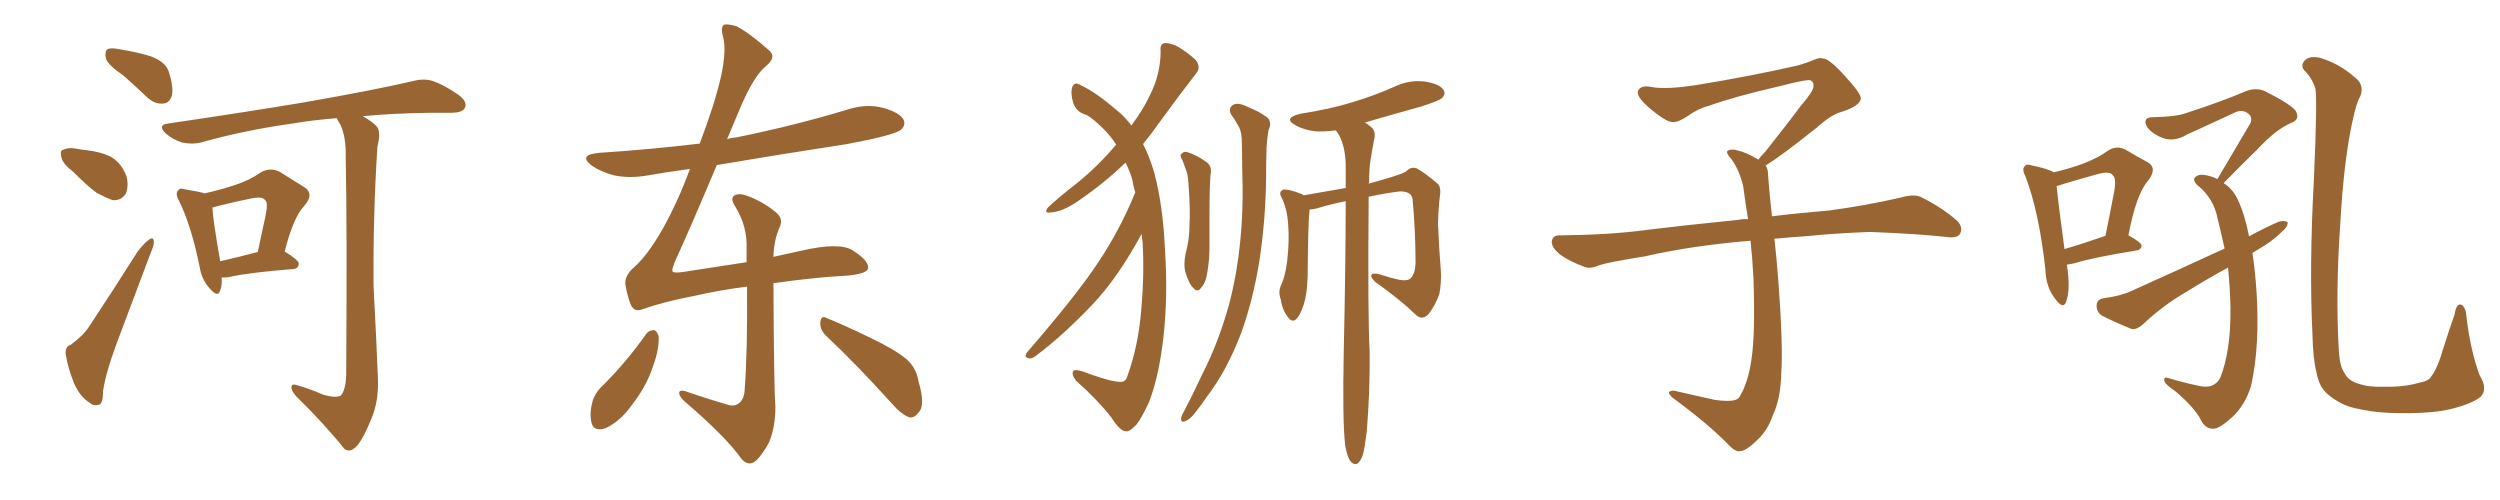 <svg xmlns="http://www.w3.org/2000/svg" xmlns:xlink="http://www.w3.org/1999/xlink" width="750" height="150"><path fill="#996633" padding="10" d="M37.06 22.71L37.06 22.71Q32.37 19.48 31.79 17.58L31.79 17.58Q31.35 15.38 32.23 14.79L32.23 14.79Q33.25 14.21 35.89 14.79L35.89 14.79Q40.72 15.53 45.12 16.85L45.12 16.85Q49.51 18.46 50.54 21.24L50.54 21.24Q52.15 26.07 51.56 28.71L51.56 28.71Q50.83 30.91 49.07 31.05L49.07 31.05Q46.44 31.35 44.09 29.15L44.09 29.15Q40.28 25.49 37.06 22.71ZM21.83 51.42L21.83 51.42Q18.90 49.22 18.46 47.31L18.46 47.31Q17.87 45.12 18.90 44.97L18.90 44.97Q20.51 44.09 23.29 44.68L23.29 44.68Q24.90 44.97 26.37 45.12L26.37 45.12Q30.18 45.56 33.25 47.02L33.25 47.02Q36.47 48.93 37.94 52.88L37.94 52.88Q38.67 55.66 37.79 58.01L37.79 58.01Q36.47 60.21 33.84 60.06L33.84 60.06Q31.79 59.33 29.00 57.86L29.00 57.86Q26.37 55.96 21.83 51.42ZM21.24 103.42L21.24 103.42Q25.05 100.63 26.81 97.85L26.81 97.85Q33.69 87.45 41.31 75.44L41.31 75.44Q43.21 72.95 44.68 71.92L44.68 71.92Q46.00 70.90 46.14 72.36L46.14 72.36Q46.29 73.39 45.26 75.73L45.26 75.73Q40.43 88.48 35.01 102.98L35.01 102.98Q31.79 111.62 30.91 117.33L30.91 117.33Q30.91 121.29 29.59 121.44L29.59 121.44Q27.98 121.88 26.95 120.85L26.95 120.85Q24.17 119.24 22.27 115.14L22.27 115.14Q20.36 110.30 19.78 106.64L19.78 106.64Q19.34 104.00 21.24 103.42ZM66.50 83.20L66.50 83.20Q66.65 85.69 66.06 87.16L66.06 87.16Q65.33 89.50 62.70 86.28L62.70 86.28Q60.50 83.79 59.91 80.13L59.91 80.13Q57.42 67.82 53.76 60.35L53.76 60.35Q52.44 58.01 53.47 57.13L53.47 57.13Q53.91 56.25 55.66 56.84L55.66 56.84Q59.47 57.42 61.38 58.01L61.38 58.01Q66.50 56.84 70.46 55.52L70.46 55.52Q75 54.05 78.22 51.71L78.22 51.71Q81.15 50.10 83.94 51.56L83.94 51.56Q88.18 54.20 90.97 55.96L90.97 55.96Q94.63 58.01 91.11 61.96L91.11 61.96Q88.04 65.19 85.40 75.44L85.40 75.44Q89.65 78.08 89.65 79.10L89.65 79.10Q89.50 80.57 88.04 80.71L88.04 80.71Q74.85 81.74 68.99 83.06L68.99 83.06Q67.53 83.35 66.50 83.20ZM66.06 78.37L66.06 78.37Q70.75 77.34 77.34 75.59L77.34 75.59Q78.52 69.87 79.54 65.33L79.54 65.33Q80.57 60.64 79.54 60.06L79.54 60.06Q78.81 58.89 75.73 59.47L75.73 59.47Q71.19 60.35 65.92 61.67L65.92 61.67Q64.31 62.11 63.72 62.26L63.72 62.26Q63.87 65.92 66.06 78.37ZM96.83 118.36L96.83 118.36L96.83 118.36Q100.78 119.53 102.25 118.65L102.25 118.65Q103.71 117.04 103.86 112.50L103.86 112.50Q104.15 67.24 103.71 47.31L103.71 47.31Q103.86 41.02 102.10 37.35L102.10 37.35Q101.22 36.04 101.07 35.45L101.07 35.45Q93.60 36.04 87.74 37.06L87.74 37.06Q73.10 39.11 60.21 42.77L60.21 42.77Q57.86 43.36 54.64 42.77L54.64 42.77Q51.86 41.89 49.66 39.99L49.66 39.99Q47.17 37.50 50.39 37.06L50.39 37.06Q72.36 33.84 90.97 30.76L90.97 30.76Q111.91 27.10 123.93 24.32L123.93 24.32Q127.15 23.44 129.93 24.32L129.93 24.32Q133.30 25.49 137.70 28.56L137.70 28.56Q140.33 30.62 139.45 32.37L139.45 32.37Q138.87 33.69 135.79 33.84L135.79 33.84Q132.57 33.84 129.05 33.84L129.05 33.84Q117.77 33.98 108.84 34.86L108.84 34.86Q112.21 36.77 113.23 38.23L113.23 38.23Q114.26 39.84 113.23 43.95L113.23 43.95Q111.91 64.16 112.06 85.69L112.06 85.69Q112.94 102.39 113.38 113.53L113.38 113.53Q113.67 120.41 111.33 125.83L111.33 125.83Q109.13 131.25 107.23 133.59L107.23 133.59Q105.03 136.08 103.27 134.62L103.27 134.62Q97.71 127.59 88.77 118.80L88.77 118.80Q87.30 117.04 87.45 116.02L87.45 116.02Q87.45 114.99 89.21 115.58L89.21 115.58Q93.60 116.89 96.83 118.36ZM193.95 100.05L193.95 100.05Q194.82 99.02 196.29 99.02L196.29 99.02Q197.17 99.46 197.61 100.93L197.61 100.93Q197.75 105.03 195.85 110.01L195.85 110.01Q193.95 116.02 188.96 122.31L188.96 122.31Q185.74 126.56 181.64 128.47L181.64 128.47Q177.98 129.64 177.39 126.56L177.39 126.56Q176.81 123.78 177.83 120.12L177.83 120.12Q178.71 117.77 180.18 116.31L180.18 116.31Q187.79 108.84 193.95 100.05ZM247.71 100.63L247.71 100.63Q245.95 98.88 246.09 96.68L246.09 96.68Q246.39 94.48 247.85 95.36L247.85 95.36Q252.69 97.27 261.18 101.37L261.18 101.37Q268.80 105.03 272.02 107.81L272.02 107.81Q274.95 110.45 275.54 114.40L275.54 114.40Q277.73 121.58 275.54 123.78L275.54 123.78Q274.37 125.39 272.90 125.24L272.90 125.24Q270.41 124.37 267.63 121.14L267.63 121.14Q256.64 108.98 247.71 100.63ZM232.03 84.96L232.03 84.96L232.03 84.96Q232.18 116.75 232.62 122.02L232.62 122.02Q232.62 128.17 230.71 132.71L230.71 132.71Q228.81 136.23 226.90 138.13L226.90 138.13Q224.56 140.19 222.36 137.55L222.36 137.55Q217.82 131.10 205.37 120.41L205.37 120.41Q203.91 119.09 203.76 118.07L203.76 118.07Q203.61 116.89 205.52 117.33L205.52 117.33Q211.82 119.53 218.41 121.44L218.41 121.44Q220.31 122.02 221.63 121.00L221.63 121.00Q223.24 119.82 223.39 117.04L223.39 117.04Q224.27 105.47 224.12 85.99L224.12 85.99Q215.92 87.01 208.30 88.77L208.30 88.77Q199.07 90.53 192.92 92.72L192.92 92.72Q190.14 93.90 189.11 91.11L189.11 91.11Q188.09 88.33 187.65 85.55L187.65 85.55Q187.21 82.76 190.28 80.13L190.28 80.13Q194.24 76.61 198.63 68.99L198.63 68.99Q203.47 60.35 206.98 50.68L206.98 50.68Q200.39 51.56 194.53 52.59L194.53 52.59Q188.96 53.61 184.13 52.59L184.13 52.59Q180.32 51.56 177.69 49.80L177.69 49.80Q173.14 46.44 179.74 45.85L179.74 45.85Q195.41 44.82 209.91 43.07L209.91 43.07Q214.45 31.20 216.36 22.71L216.36 22.71Q217.97 15.09 216.94 11.13L216.94 11.13Q215.92 7.47 217.68 7.32L217.68 7.32Q219.14 7.32 221.04 7.91L221.04 7.91Q225.15 10.11 231.01 15.38L231.01 15.38Q232.91 17.29 229.69 19.92L229.69 19.92Q226.03 23.00 222.07 32.37L222.07 32.37Q220.02 37.21 218.12 41.75L218.12 41.75Q219.43 41.31 221.19 41.16L221.19 41.16Q238.48 37.65 254.44 32.81L254.44 32.81Q260.01 31.05 264.99 32.37L264.99 32.37Q270.12 33.84 271.14 36.04L271.14 36.04Q271.73 37.65 270.26 38.96L270.26 38.96Q268.21 40.58 254.15 43.21L254.15 43.21Q234.08 46.29 215.04 49.51L215.04 49.51Q207.42 67.68 202.59 78.22L202.59 78.22Q201.56 80.71 201.71 81.30L201.71 81.30Q201.86 82.03 204.93 81.59L204.93 81.59Q215.19 79.98 223.97 78.66L223.97 78.66Q223.97 76.61 223.97 74.71L223.97 74.71Q224.27 68.12 220.75 62.26L220.75 62.26Q219.14 59.91 220.02 58.89L220.02 58.89Q221.34 57.71 224.12 58.74L224.12 58.74Q228.66 60.35 232.62 63.57L232.62 63.57Q235.25 65.63 233.79 68.41L233.79 68.41Q232.18 72.07 232.03 77.05L232.03 77.05Q236.57 76.03 240.67 75.15L240.67 75.15Q251.66 72.66 255.62 75L255.62 75Q260.60 78.08 260.45 80.42L260.45 80.42Q260.16 82.32 253.13 82.76L253.13 82.76Q244.48 83.20 232.03 84.96ZM340.58 57.71L340.58 57.71Q339.99 55.96 339.84 54.49L339.84 54.49Q339.11 51.56 337.65 48.78L337.65 48.78Q331.49 54.79 323.58 60.21L323.58 60.21Q318.75 63.57 315.23 63.72L315.23 63.72Q313.04 64.16 314.36 62.26L314.36 62.26Q317.43 59.33 323.29 54.79L323.29 54.79Q329.59 49.66 334.86 43.36L334.86 43.36Q333.11 40.72 331.20 38.82L331.20 38.82Q327.69 35.30 325.78 34.42L325.78 34.42Q323.00 33.69 321.97 30.91L321.97 30.91Q321.09 27.98 321.68 26.07L321.68 26.07Q322.41 24.32 324.32 25.63L324.32 25.63Q328.56 27.54 334.72 32.81L334.72 32.81Q337.50 35.01 339.40 37.65L339.40 37.65Q342.92 32.96 344.82 28.86L344.82 28.86Q348.19 22.41 348.19 15.23L348.19 15.23Q347.90 13.04 349.66 12.89L349.66 12.89Q351.56 13.04 353.47 14.06L353.47 14.06Q356.40 15.82 358.74 18.02L358.74 18.02Q360.35 20.21 358.89 21.97L358.89 21.97Q353.76 28.56 347.90 36.62L347.90 36.62Q345.56 39.99 342.92 43.21L342.92 43.21Q344.82 46.88 346.29 51.86L346.29 51.86Q348.93 61.82 349.51 75.15L349.51 75.15Q350.39 88.77 349.07 100.78L349.07 100.78Q347.75 112.79 344.68 120.70L344.68 120.70Q342.48 125.39 341.02 127.29L341.02 127.29Q338.67 129.79 337.65 129.35L337.65 129.35Q336.04 129.35 333.40 125.24L333.40 125.24Q329.30 119.97 322.71 114.11L322.71 114.11Q321.39 112.21 321.97 111.33L321.97 111.33Q322.56 110.45 326.95 112.21L326.95 112.21Q333.84 114.70 336.47 114.55L336.47 114.55Q337.79 114.55 338.38 112.35L338.38 112.35Q341.46 103.71 342.33 93.46L342.33 93.46Q343.36 82.03 342.77 72.66L342.77 72.66Q342.63 71.19 342.48 70.17L342.48 70.17Q335.45 83.20 327.83 91.26L327.83 91.26Q318.90 100.63 311.28 106.35L311.28 106.35Q309.81 107.67 308.79 107.52L308.79 107.52Q307.03 107.23 308.06 105.76L308.06 105.76Q323.29 88.18 329.59 78.52L329.59 78.52Q336.04 68.85 340.58 57.71ZM354.79 48.19L354.79 48.19Q354.05 47.02 354.20 46.44L354.20 46.44Q354.93 45.41 355.96 45.56L355.96 45.56Q358.89 46.44 361.52 48.34L361.52 48.34Q363.43 49.51 363.28 51.42L363.28 51.42Q362.84 54.20 362.84 65.19L362.84 65.19Q362.84 69.73 362.84 74.27L362.84 74.27Q362.84 77.78 362.26 81.30L362.26 81.30Q361.82 84.81 360.35 86.28L360.35 86.28Q359.33 87.89 358.01 86.43L358.01 86.43Q356.54 84.96 355.52 81.30L355.52 81.30Q355.08 79.25 355.66 76.17L355.66 76.17Q356.84 71.92 356.84 67.53L356.84 67.53Q357.13 62.99 356.54 55.08L356.54 55.08Q356.40 52.73 355.96 51.42L355.96 51.42Q355.37 49.66 354.79 48.19ZM369.29 34.28L369.29 34.28Q368.41 32.52 369.87 31.49L369.87 31.49Q371.34 30.62 373.97 31.93L373.97 31.93Q378.08 33.54 380.42 35.45L380.42 35.45Q381.59 37.06 380.57 38.96L380.57 38.96Q380.13 41.46 379.98 44.09L379.98 44.09Q379.83 48.49 379.83 53.32L379.83 53.32Q379.69 66.06 377.78 78.52L377.78 78.52Q375.88 90.09 372.36 99.90L372.36 99.90Q367.97 111.33 362.11 118.95L362.11 118.95Q360.35 121.58 358.45 123.93L358.45 123.93Q356.84 125.98 355.37 126.42L355.37 126.42Q354.20 126.86 354.35 125.39L354.35 125.39Q354.49 124.51 355.08 123.63L355.08 123.63Q357.86 118.36 360.50 112.65L360.50 112.65Q365.48 102.98 368.70 91.41L368.70 91.41Q371.04 82.62 372.07 72.36L372.07 72.36Q373.10 62.11 372.66 50.54L372.66 50.54Q372.66 45.70 372.51 41.60L372.51 41.60Q372.36 38.96 371.34 37.50L371.34 37.50Q370.31 35.60 369.29 34.28ZM403.56 133.59L403.56 133.59L403.56 133.59Q402.69 126.42 403.13 105.18L403.13 105.18Q403.71 78.96 403.71 60.35L403.71 60.35Q399.32 61.23 394.92 62.55L394.92 62.55Q393.75 62.84 392.87 62.84L392.87 62.84Q392.43 66.50 392.29 82.91L392.29 82.91Q392.14 88.18 391.11 91.41L391.11 91.41Q389.94 94.92 388.62 95.95L388.62 95.95Q387.45 96.68 386.43 95.21L386.43 95.21Q384.67 93.02 384.23 89.79L384.23 89.79Q383.35 87.60 384.38 85.40L384.38 85.40Q385.55 82.91 386.13 78.52L386.13 78.52Q386.87 72.07 386.43 67.09L386.43 67.09Q386.13 62.40 384.23 58.74L384.23 58.74Q383.64 57.42 385.11 56.84L385.11 56.84Q387.16 56.84 390.67 58.30L390.67 58.30Q390.97 58.45 391.11 58.59L391.11 58.59Q398.73 57.28 403.71 56.40L403.71 56.40Q403.71 52.44 403.71 49.22L403.71 49.22Q403.56 43.95 401.66 40.43L401.66 40.43Q401.22 39.70 400.78 39.11L400.78 39.11Q397.27 39.55 394.63 39.40L394.63 39.40Q391.11 38.96 388.77 37.65L388.77 37.65Q384.67 35.45 390.09 34.13L390.09 34.13Q398.73 32.81 405.91 30.62L405.91 30.62Q412.65 28.56 418.51 25.93L418.51 25.93Q422.90 23.88 427.44 24.46L427.44 24.46Q431.98 25.20 433.01 26.95L433.01 26.95Q433.89 28.13 432.57 29.44L432.57 29.44Q431.84 30.18 426.42 31.93L426.42 31.93Q417.48 34.42 409.42 36.77L409.42 36.77Q410.16 37.06 410.74 37.65L410.74 37.65Q412.79 38.96 412.35 41.31L412.35 41.31Q411.77 44.24 411.18 47.90L411.18 47.90Q410.74 50.39 410.74 54.79L410.74 54.79Q410.60 54.93 410.60 55.08L410.60 55.08Q421.58 52.15 422.17 51.12L422.17 51.12Q423.34 49.95 425.10 50.54L425.10 50.54Q427.44 51.86 431.10 54.93L431.10 54.93Q432.42 55.96 431.98 58.74L431.98 58.74Q431.54 62.11 431.40 67.09L431.40 67.09Q431.69 74.41 432.28 81.59L432.28 81.59Q432.42 84.81 431.84 88.04L431.84 88.04Q430.96 90.97 428.61 94.19L428.61 94.19Q426.71 96.24 424.80 94.48L424.80 94.48Q420.12 89.94 412.50 84.52L412.50 84.52Q411.04 83.06 411.47 82.47L411.47 82.47Q411.77 81.74 413.96 82.32L413.96 82.32Q417.04 83.35 419.82 83.94L419.82 83.94Q422.17 84.38 423.19 83.50L423.19 83.50Q424.51 82.18 424.66 79.10L424.66 79.10Q424.66 69.14 423.78 59.91L423.78 59.91Q423.63 57.42 419.97 57.42L419.97 57.42Q415.14 58.01 410.60 59.03L410.60 59.03Q410.30 95.36 410.89 105.18L410.89 105.18Q411.04 117.33 410.01 129.64L410.01 129.64Q409.42 134.33 408.84 136.52L408.84 136.52Q408.11 138.57 407.08 139.16L407.08 139.16Q406.05 139.45 405.18 138.43L405.18 138.43Q404.15 137.11 403.56 133.59ZM529.69 49.66L529.69 49.66L529.69 49.66Q530.42 50.68 530.42 52.44L530.42 52.44Q530.71 56.54 531.30 62.26L531.30 62.26Q531.45 63.13 531.59 64.89L531.59 64.89Q538.62 64.01 548.88 63.13L548.88 63.13Q559.72 61.67 569.97 59.33L569.97 59.33Q573.93 58.15 576.12 59.03L576.12 59.03Q582.71 62.26 587.26 66.36L587.26 66.36Q589.01 68.26 587.99 70.17L587.99 70.17Q587.11 71.63 583.45 71.04L583.45 71.04Q575.54 70.17 560.89 69.58L560.89 69.58Q549.90 70.02 541.41 70.90L541.41 70.90Q536.87 71.19 532.32 71.63L532.32 71.63Q532.91 76.61 533.50 84.23L533.50 84.23Q534.96 103.86 534.38 111.91L534.38 111.91Q534.23 119.53 531.88 124.51L531.88 124.51Q530.27 129.20 527.20 131.98L527.20 131.98Q523.97 135.21 522.07 135.35L522.07 135.35Q520.75 135.64 518.85 133.74L518.85 133.74Q512.84 127.44 501.86 119.38L501.86 119.38Q500.54 118.21 500.68 117.63L500.68 117.63Q501.12 117.19 502.15 117.19L502.15 117.19Q508.15 118.51 514.45 119.97L514.45 119.97Q518.85 120.56 520.61 119.97L520.61 119.97Q521.63 119.68 522.07 118.65L522.07 118.65Q524.41 114.84 525.44 107.81L525.44 107.81Q526.61 100.20 526.03 83.35L526.03 83.35Q525.73 77.49 525.15 72.22L525.15 72.22Q507.57 73.68 493.51 76.90L493.51 76.90Q482.52 78.66 479.88 79.54L479.88 79.54Q477.25 80.71 475.49 80.13L475.49 80.13Q470.80 78.37 468.16 76.46L468.16 76.46Q465.38 74.27 465.53 72.36L465.53 72.36Q465.82 70.61 467.72 70.61L467.72 70.61Q483.25 70.46 493.80 68.99L493.80 68.99Q503.17 67.82 521.78 65.92L521.78 65.92Q522.95 65.63 524.41 65.77L524.41 65.77Q523.54 60.35 522.95 55.81L522.95 55.81Q521.78 50.98 519.43 47.75L519.43 47.75Q517.68 45.85 518.26 45.26L518.26 45.26Q519.43 44.53 521.19 45.12L521.19 45.12Q523.97 45.70 527.49 47.90L527.49 47.90Q528.22 46.88 529.54 45.56L529.54 45.56Q536.43 36.91 540.09 31.93L540.09 31.93Q544.04 27.39 544.04 25.93L544.04 25.93Q544.19 24.76 543.31 24.17L543.31 24.17Q542.58 23.58 534.23 25.78L534.23 25.78Q520.17 29.00 512.55 31.79L512.55 31.79Q509.47 32.52 506.25 34.86L506.25 34.86Q503.32 36.77 501.86 36.62L501.86 36.62Q500.24 36.62 497.17 34.28L497.17 34.28Q493.65 31.64 492.19 29.74L492.19 29.74Q491.02 28.13 491.46 27.10L491.46 27.10Q492.48 25.49 495.26 26.07L495.26 26.07Q499.66 26.95 509.03 25.49L509.03 25.49Q525.29 22.85 539.36 19.63L539.36 19.63Q541.99 18.90 544.34 17.87L544.34 17.87Q546.24 17.14 546.83 17.58L546.83 17.58Q548.44 17.29 553.27 22.56L553.27 22.56Q558.40 28.13 558.25 29.59L558.25 29.59Q557.96 31.79 552.54 33.54L552.54 33.54Q549.46 34.28 544.92 38.38L544.92 38.38Q534.23 46.88 529.69 49.66ZM620.07 79.39L620.07 79.39Q621.24 87.01 619.78 90.67L619.78 90.67Q618.90 92.87 616.55 89.65L616.55 89.65Q613.77 86.13 613.62 80.86L613.62 80.86Q611.72 63.57 607.62 52.88L607.62 52.88Q606.45 50.68 607.47 49.80L607.47 49.80Q607.91 49.07 609.67 49.66L609.67 49.66Q614.65 50.68 616.11 51.71L616.11 51.71Q620.95 50.54 624.61 49.22L624.61 49.22Q629.30 47.46 632.52 45.12L632.52 45.12Q635.01 43.51 637.79 44.97L637.79 44.97Q641.46 47.17 644.24 48.63L644.24 48.63Q647.31 50.39 644.53 54.05L644.53 54.05Q640.87 58.15 638.53 70.61L638.53 70.61Q642.33 72.66 642.48 73.68L642.48 73.68Q642.33 75 640.87 75.15L640.87 75.15Q628.13 77.20 622.41 78.96L622.41 78.96Q621.09 79.25 620.07 79.39ZM619.34 74.71L619.34 74.71Q624.90 73.10 631.64 70.75L631.64 70.75Q632.96 64.31 633.98 58.89L633.98 58.89Q635.16 53.61 633.84 52.59L633.84 52.59Q633.11 51.27 629.59 52.15L629.59 52.15Q624.76 53.47 618.90 55.22L618.90 55.22Q617.87 55.66 616.99 55.81L616.99 55.81Q617.43 60.50 619.34 74.71ZM675.73 75.88L675.73 75.88Q676.46 80.71 676.90 86.57L676.90 86.57Q678.08 103.56 675.29 115.87L675.29 115.87Q673.54 121.44 669.87 124.95L669.87 124.95Q666.06 128.47 664.16 128.61L664.16 128.61Q661.82 128.76 660.50 126.42L660.50 126.42Q658.59 122.46 652.73 117.48L652.73 117.48Q649.95 115.58 649.37 114.55L649.37 114.55Q648.93 112.94 650.39 113.38L650.39 113.38Q654.64 114.70 659.47 115.72L659.47 115.72Q664.16 116.89 666.06 113.38L666.06 113.38Q669.29 105.32 669.14 92.14L669.14 92.14Q668.99 86.13 668.41 80.27L668.41 80.27Q661.96 83.79 656.10 87.45L656.10 87.45Q648.93 91.55 642.77 97.41L642.77 97.41Q641.02 98.88 639.55 98.73L639.55 98.73Q634.13 96.53 630.47 94.63L630.47 94.63Q628.86 93.46 629.00 91.55L629.00 91.55Q629.00 89.94 630.91 89.50L630.91 89.50Q636.33 88.77 639.40 87.30L639.40 87.30Q654.05 80.71 667.38 74.56L667.38 74.56Q666.36 69.87 665.33 65.77L665.33 65.77Q664.16 59.47 659.18 55.52L659.18 55.52Q657.28 53.61 659.18 52.73L659.18 52.73Q660.50 52.00 663.57 53.03L663.57 53.03Q664.60 53.32 665.19 53.76L665.19 53.76Q670.61 44.53 675.15 36.91L675.15 36.91Q675.88 34.86 674.12 33.84L674.12 33.84Q672.51 32.81 670.61 33.69L670.61 33.69Q658.59 39.26 656.25 40.28L656.25 40.28Q651.71 43.07 647.61 40.87L647.61 40.87Q644.97 39.55 643.95 37.79L643.95 37.79Q642.77 35.16 645.85 35.16L645.85 35.16Q652.88 35.01 655.66 33.98L655.66 33.98Q666.50 30.47 673.68 27.39L673.68 27.39Q676.61 26.22 679.25 27.25L679.25 27.25Q688.33 31.79 688.92 33.69L688.92 33.69Q689.94 35.89 687.30 36.91L687.30 36.91Q682.76 38.82 677.34 44.68L677.34 44.68Q671.92 49.95 667.09 54.93L667.09 54.93Q669.87 56.69 671.34 59.91L671.34 59.91Q673.39 64.16 674.71 70.90L674.71 70.90Q679.25 68.41 683.64 66.50L683.64 66.50Q685.40 66.06 686.28 66.65L686.28 66.65Q686.43 67.97 684.67 69.43L684.67 69.43Q681.74 72.36 677.64 74.71L677.64 74.71Q676.61 75.29 675.73 75.88ZM744.14 119.09L744.14 119.09L744.14 119.09Q741.50 121.14 735.64 122.61L735.64 122.61Q730.22 124.07 719.97 123.93L719.97 123.93Q713.53 123.93 708.69 122.90L708.69 122.90Q704.15 122.17 701.37 120.41L701.37 120.41Q697.71 118.36 696.24 115.72L696.24 115.72Q695.36 113.96 694.92 111.62L694.92 111.62Q693.90 107.67 693.75 100.63L693.75 100.63Q692.72 80.13 694.19 53.32L694.19 53.32Q695.21 30.32 694.63 26.66L694.63 26.66Q693.60 23.29 691.26 21.09L691.26 21.09Q690.09 19.63 691.41 18.16L691.41 18.16Q692.72 16.70 695.80 17.29L695.80 17.29Q701.81 19.04 706.35 23.14L706.35 23.14Q709.42 25.34 708.11 28.86L708.11 28.86Q706.93 30.62 705.62 36.91L705.62 36.91Q703.13 48.63 702.10 66.80L702.10 66.80Q700.63 88.04 701.66 105.32L701.66 105.32Q701.81 107.81 702.39 110.01L702.39 110.01Q702.98 111.47 704.00 112.94L704.00 112.94Q705.32 114.55 707.67 115.14L707.67 115.14Q710.45 116.16 714.99 116.02L714.99 116.02Q721.14 116.16 725.68 114.84L725.68 114.84Q728.76 114.26 729.35 112.94L729.35 112.94Q731.25 110.60 733.01 104.44L733.01 104.44Q735.06 98.00 736.38 94.34L736.38 94.34Q736.96 90.53 738.72 91.55L738.72 91.55Q739.89 92.87 739.89 94.63L739.89 94.63Q741.06 104.88 743.85 112.50L743.85 112.50Q746.48 116.75 744.14 119.09Z"/></svg>